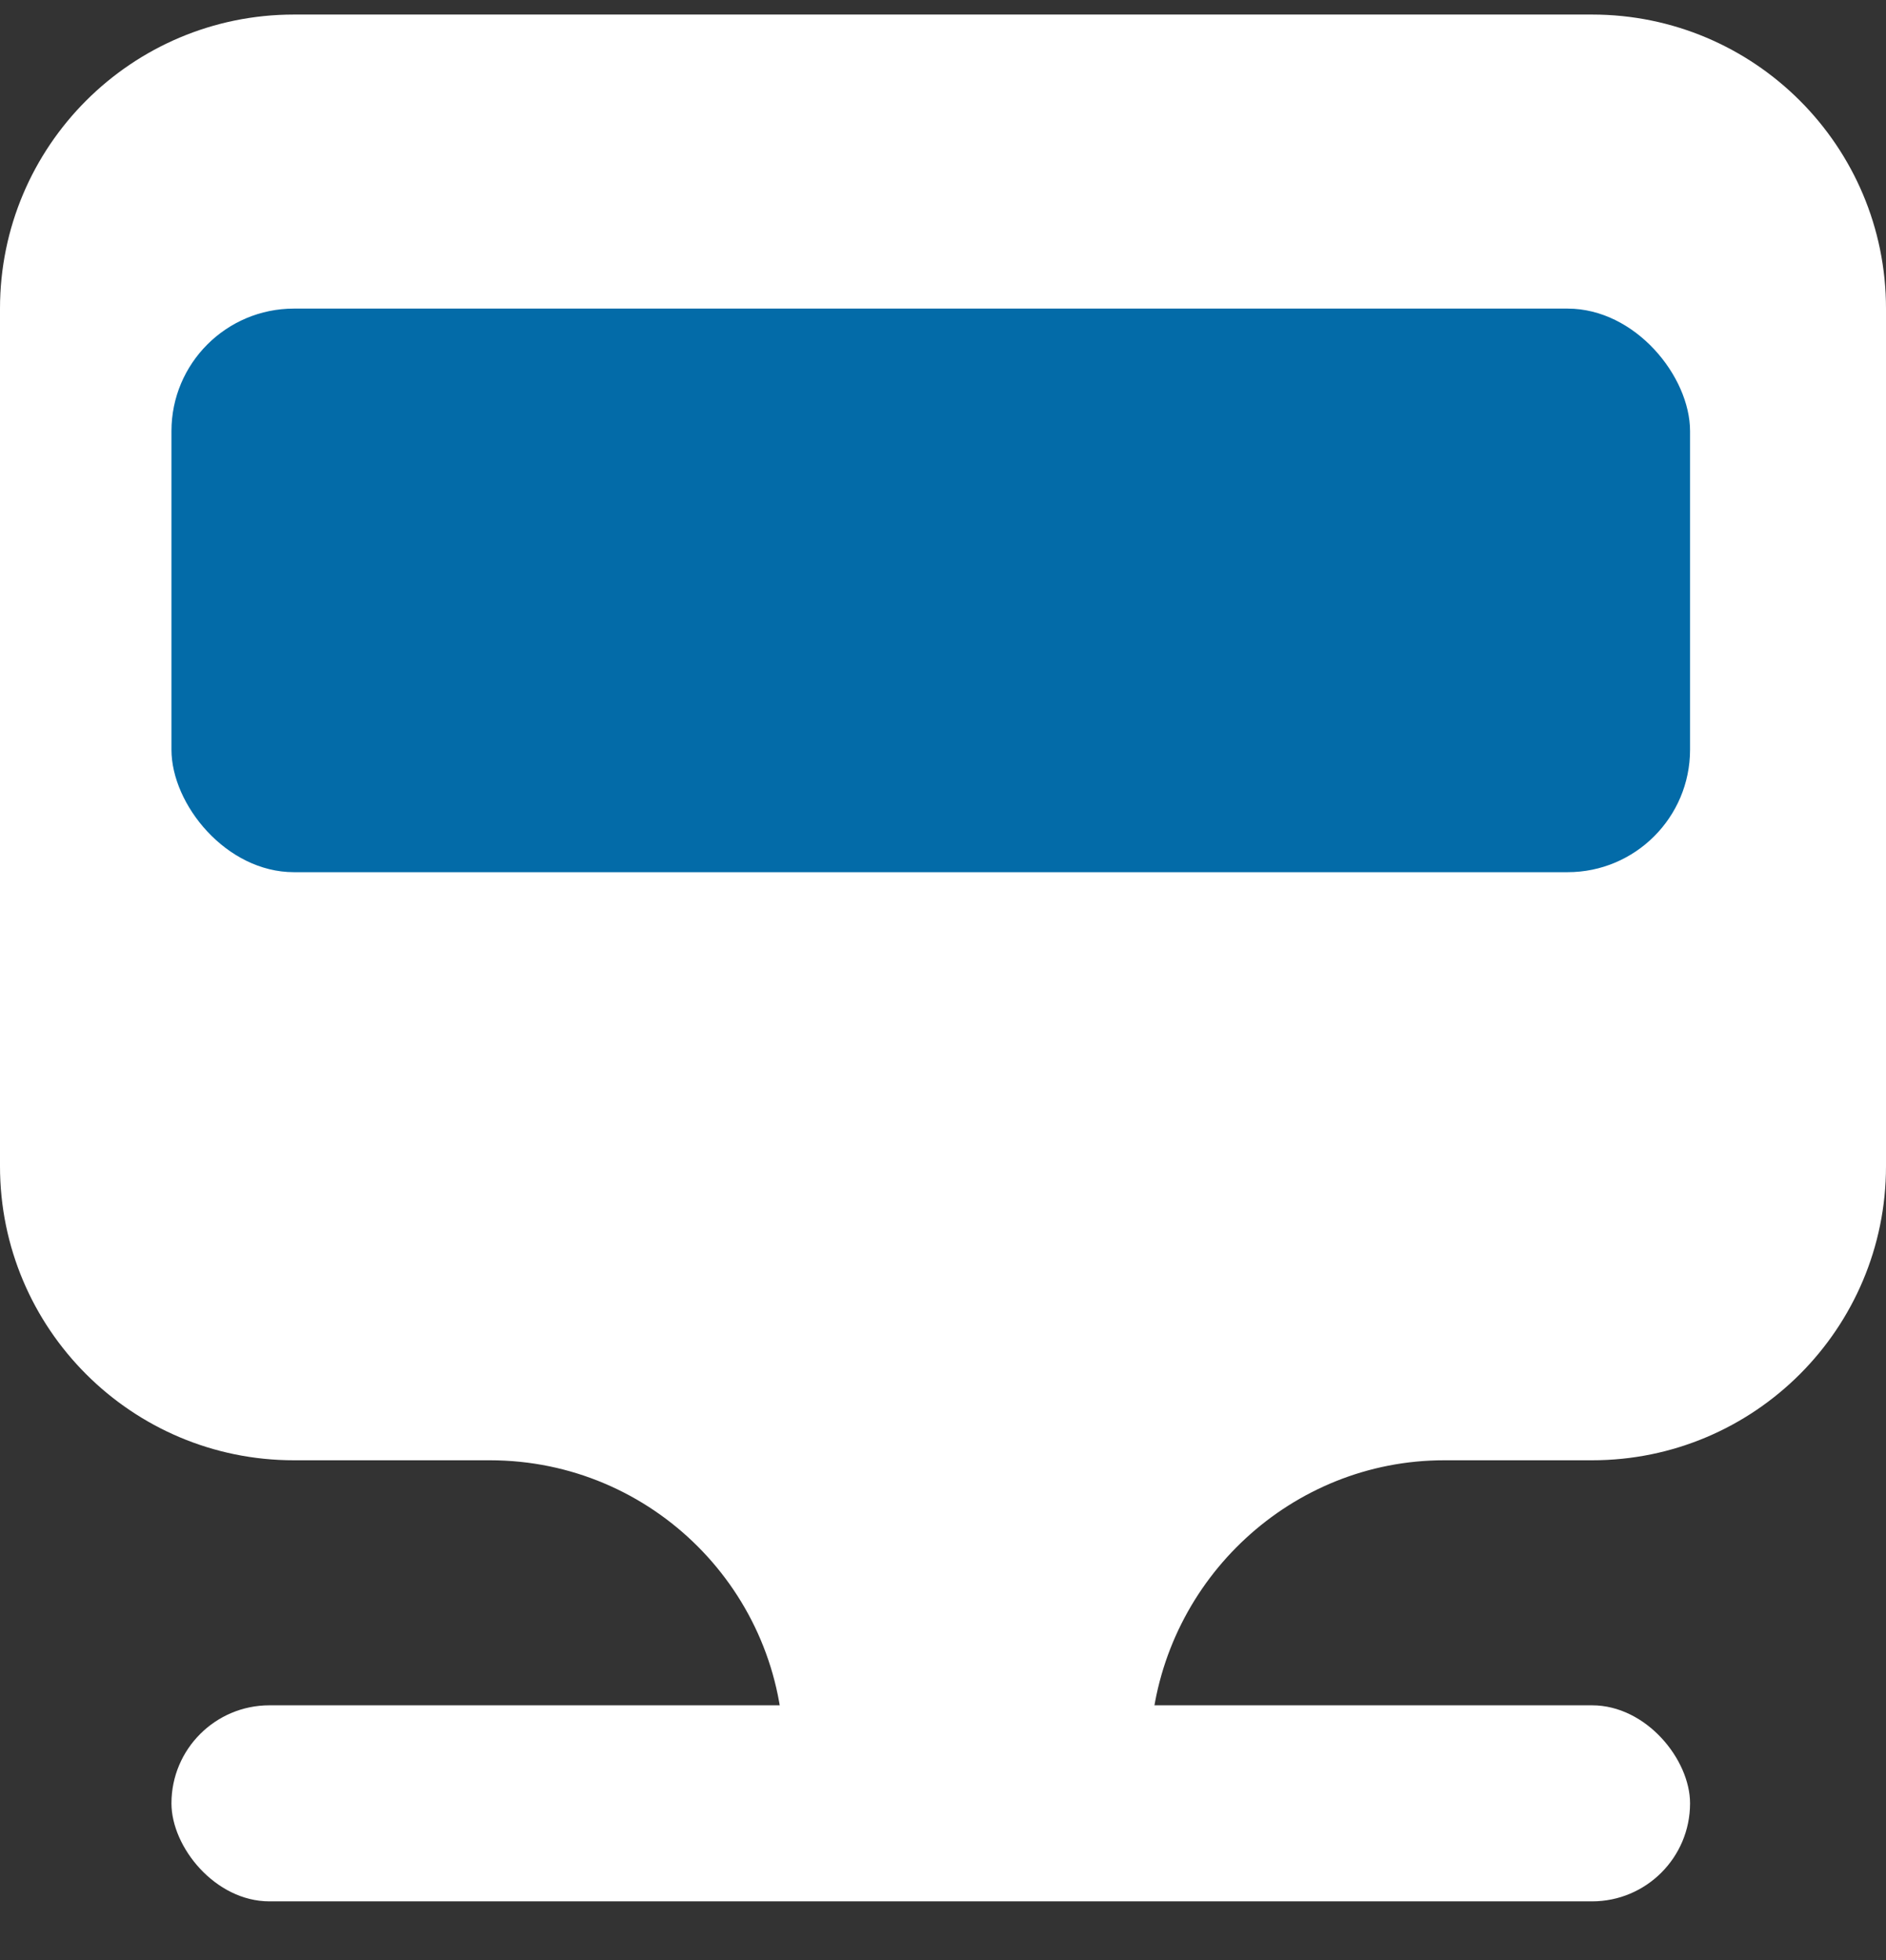 <svg xmlns="http://www.w3.org/2000/svg" width="77" height="80" viewBox="0 0 77 80" fill="none"><rect x="0" y="0" width="77" height="80" fill="#333333" stroke="none"/><circle cx="23.471" cy="27.719" r="19" fill="#FFE1BC"></circle><path d="M0 12.594C0 5.966 5.373 0.594 12 0.594H65C71.627 0.594 77 5.966 77 12.594V47.594C77 54.221 71.627 59.594 65 59.594H58.959C52.752 59.594 47.562 64.413 47 70.594C46.716 73.432 44.328 75.594 41.475 75.594H35C33.343 75.594 32 74.251 32 72.594V71.594C32 64.966 26.627 59.594 20 59.594H12C5.373 59.594 0 54.221 0 47.594V12.594Z" fill="white"></path><rect x="7" y="12.594" width="62" height="23" rx="5" fill="#036BA8"></rect><rect x="7" y="69.594" width="62" height="8" rx="4" fill="white"></rect></svg>